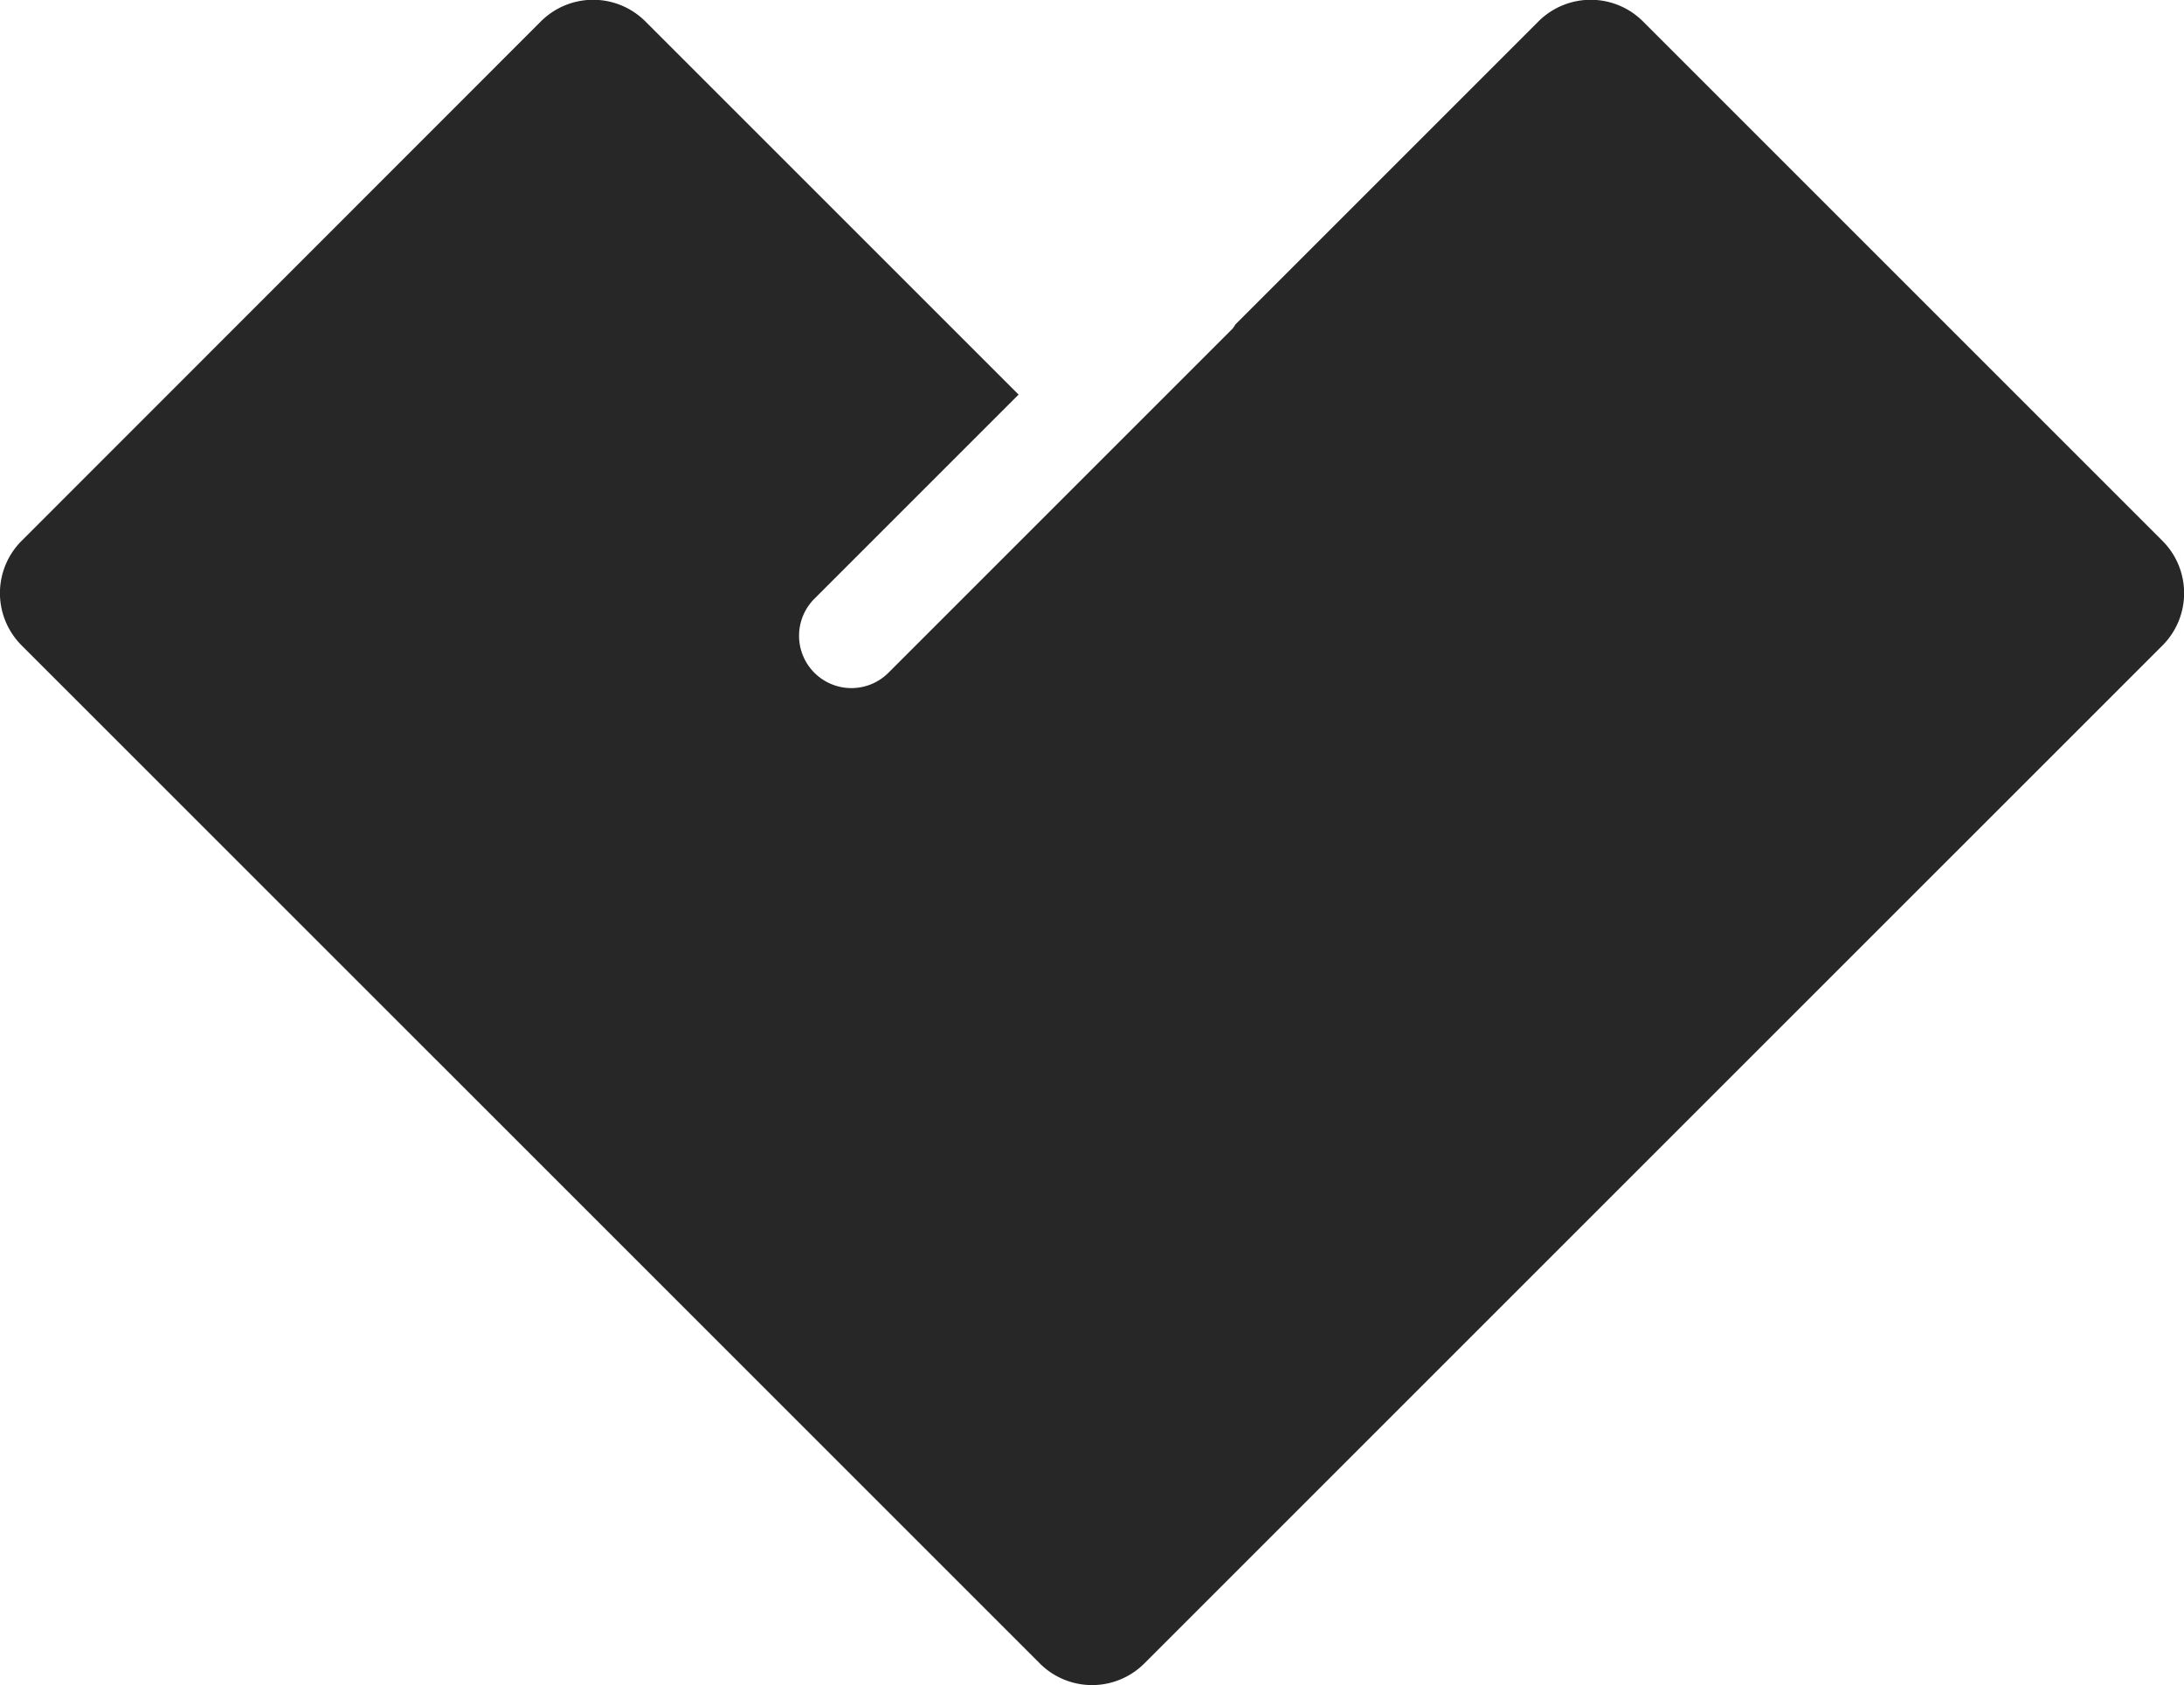 <svg xmlns="http://www.w3.org/2000/svg" width="41.723" height="32.195" viewBox="0 0 41.723 32.195">
  <path id="Path_575" data-name="Path 575" d="M80.536,523.7l-9.921-9.921a1.412,1.412,0,0,0-2,0l-5.787,5.787a.837.837,0,0,1-.053.079l-6.589,6.589a1,1,0,0,1-1.414-1.414l3.913-3.913-7.128-7.128a1.412,1.412,0,0,0-2,0L39.64,523.7a1.412,1.412,0,0,0,0,2l9.528,9.527,9.921,9.921a1.412,1.412,0,0,0,2,0l9.921-9.921,9.528-9.527A1.414,1.414,0,0,0,80.536,523.7Z" transform="translate(-39.226 -513.368)" fill="#272727"/>
</svg>
